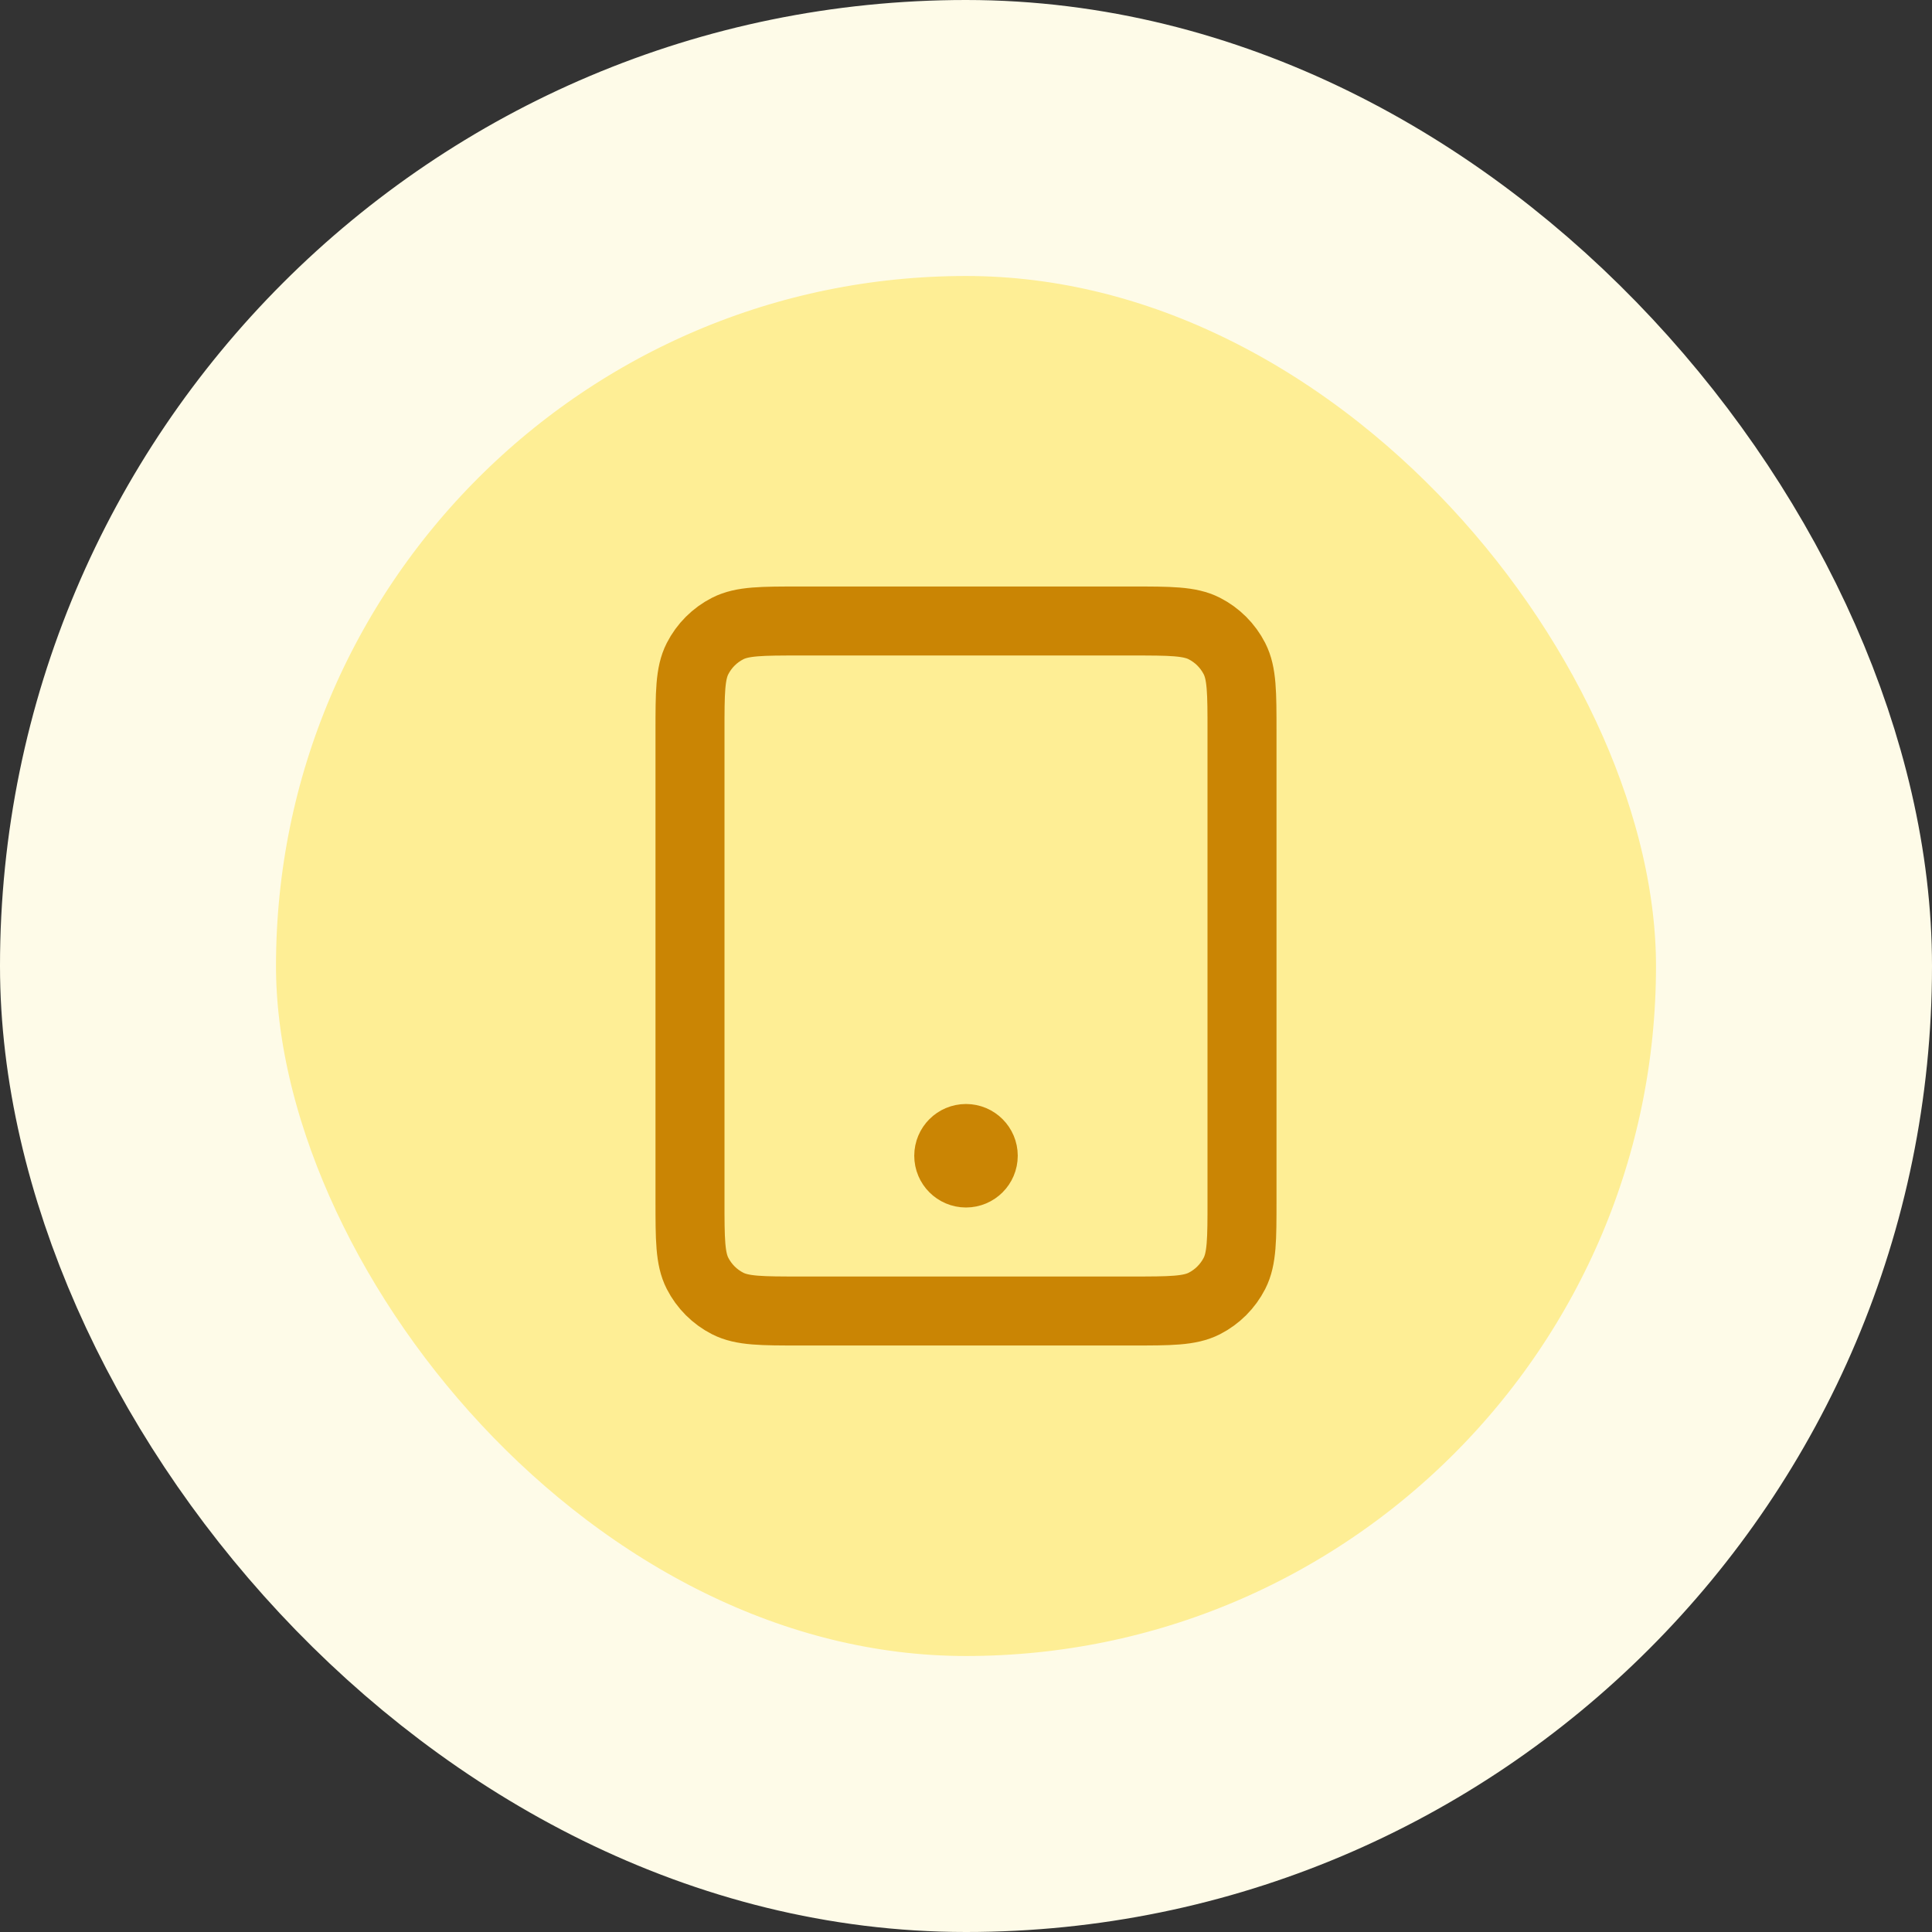 <svg width="56" height="56" viewBox="0 0 56 56" fill="none" xmlns="http://www.w3.org/2000/svg">
<rect x="0" y="0" width="56" height="56" fill="#333333" stroke="none"/>
<rect x="4" y="4" width="48" height="48" rx="24" fill="#FEEE95"/>
<rect x="4" y="4" width="48" height="48" rx="24" stroke="#FEFBE8" stroke-width="8"/>
<path d="M28 33.5H28.01M23.2 38H32.8C33.92 38 34.48 38 34.908 37.782C35.284 37.59 35.59 37.284 35.782 36.908C36 36.48 36 35.92 36 34.8V21.2C36 20.08 36 19.52 35.782 19.092C35.59 18.716 35.284 18.41 34.908 18.218C34.48 18 33.92 18 32.8 18H23.2C22.08 18 21.52 18 21.092 18.218C20.716 18.41 20.41 18.716 20.218 19.092C20 19.52 20 20.08 20 21.2V34.8C20 35.92 20 36.48 20.218 36.908C20.41 37.284 20.716 37.59 21.092 37.782C21.52 38 22.08 38 23.2 38ZM28.5 33.5C28.5 33.776 28.276 34 28 34C27.724 34 27.5 33.776 27.5 33.5C27.5 33.224 27.724 33 28 33C28.276 33 28.5 33.224 28.5 33.5Z" stroke="#CA8504" stroke-width="2" stroke-linecap="round" stroke-linejoin="round"/>
</svg>

